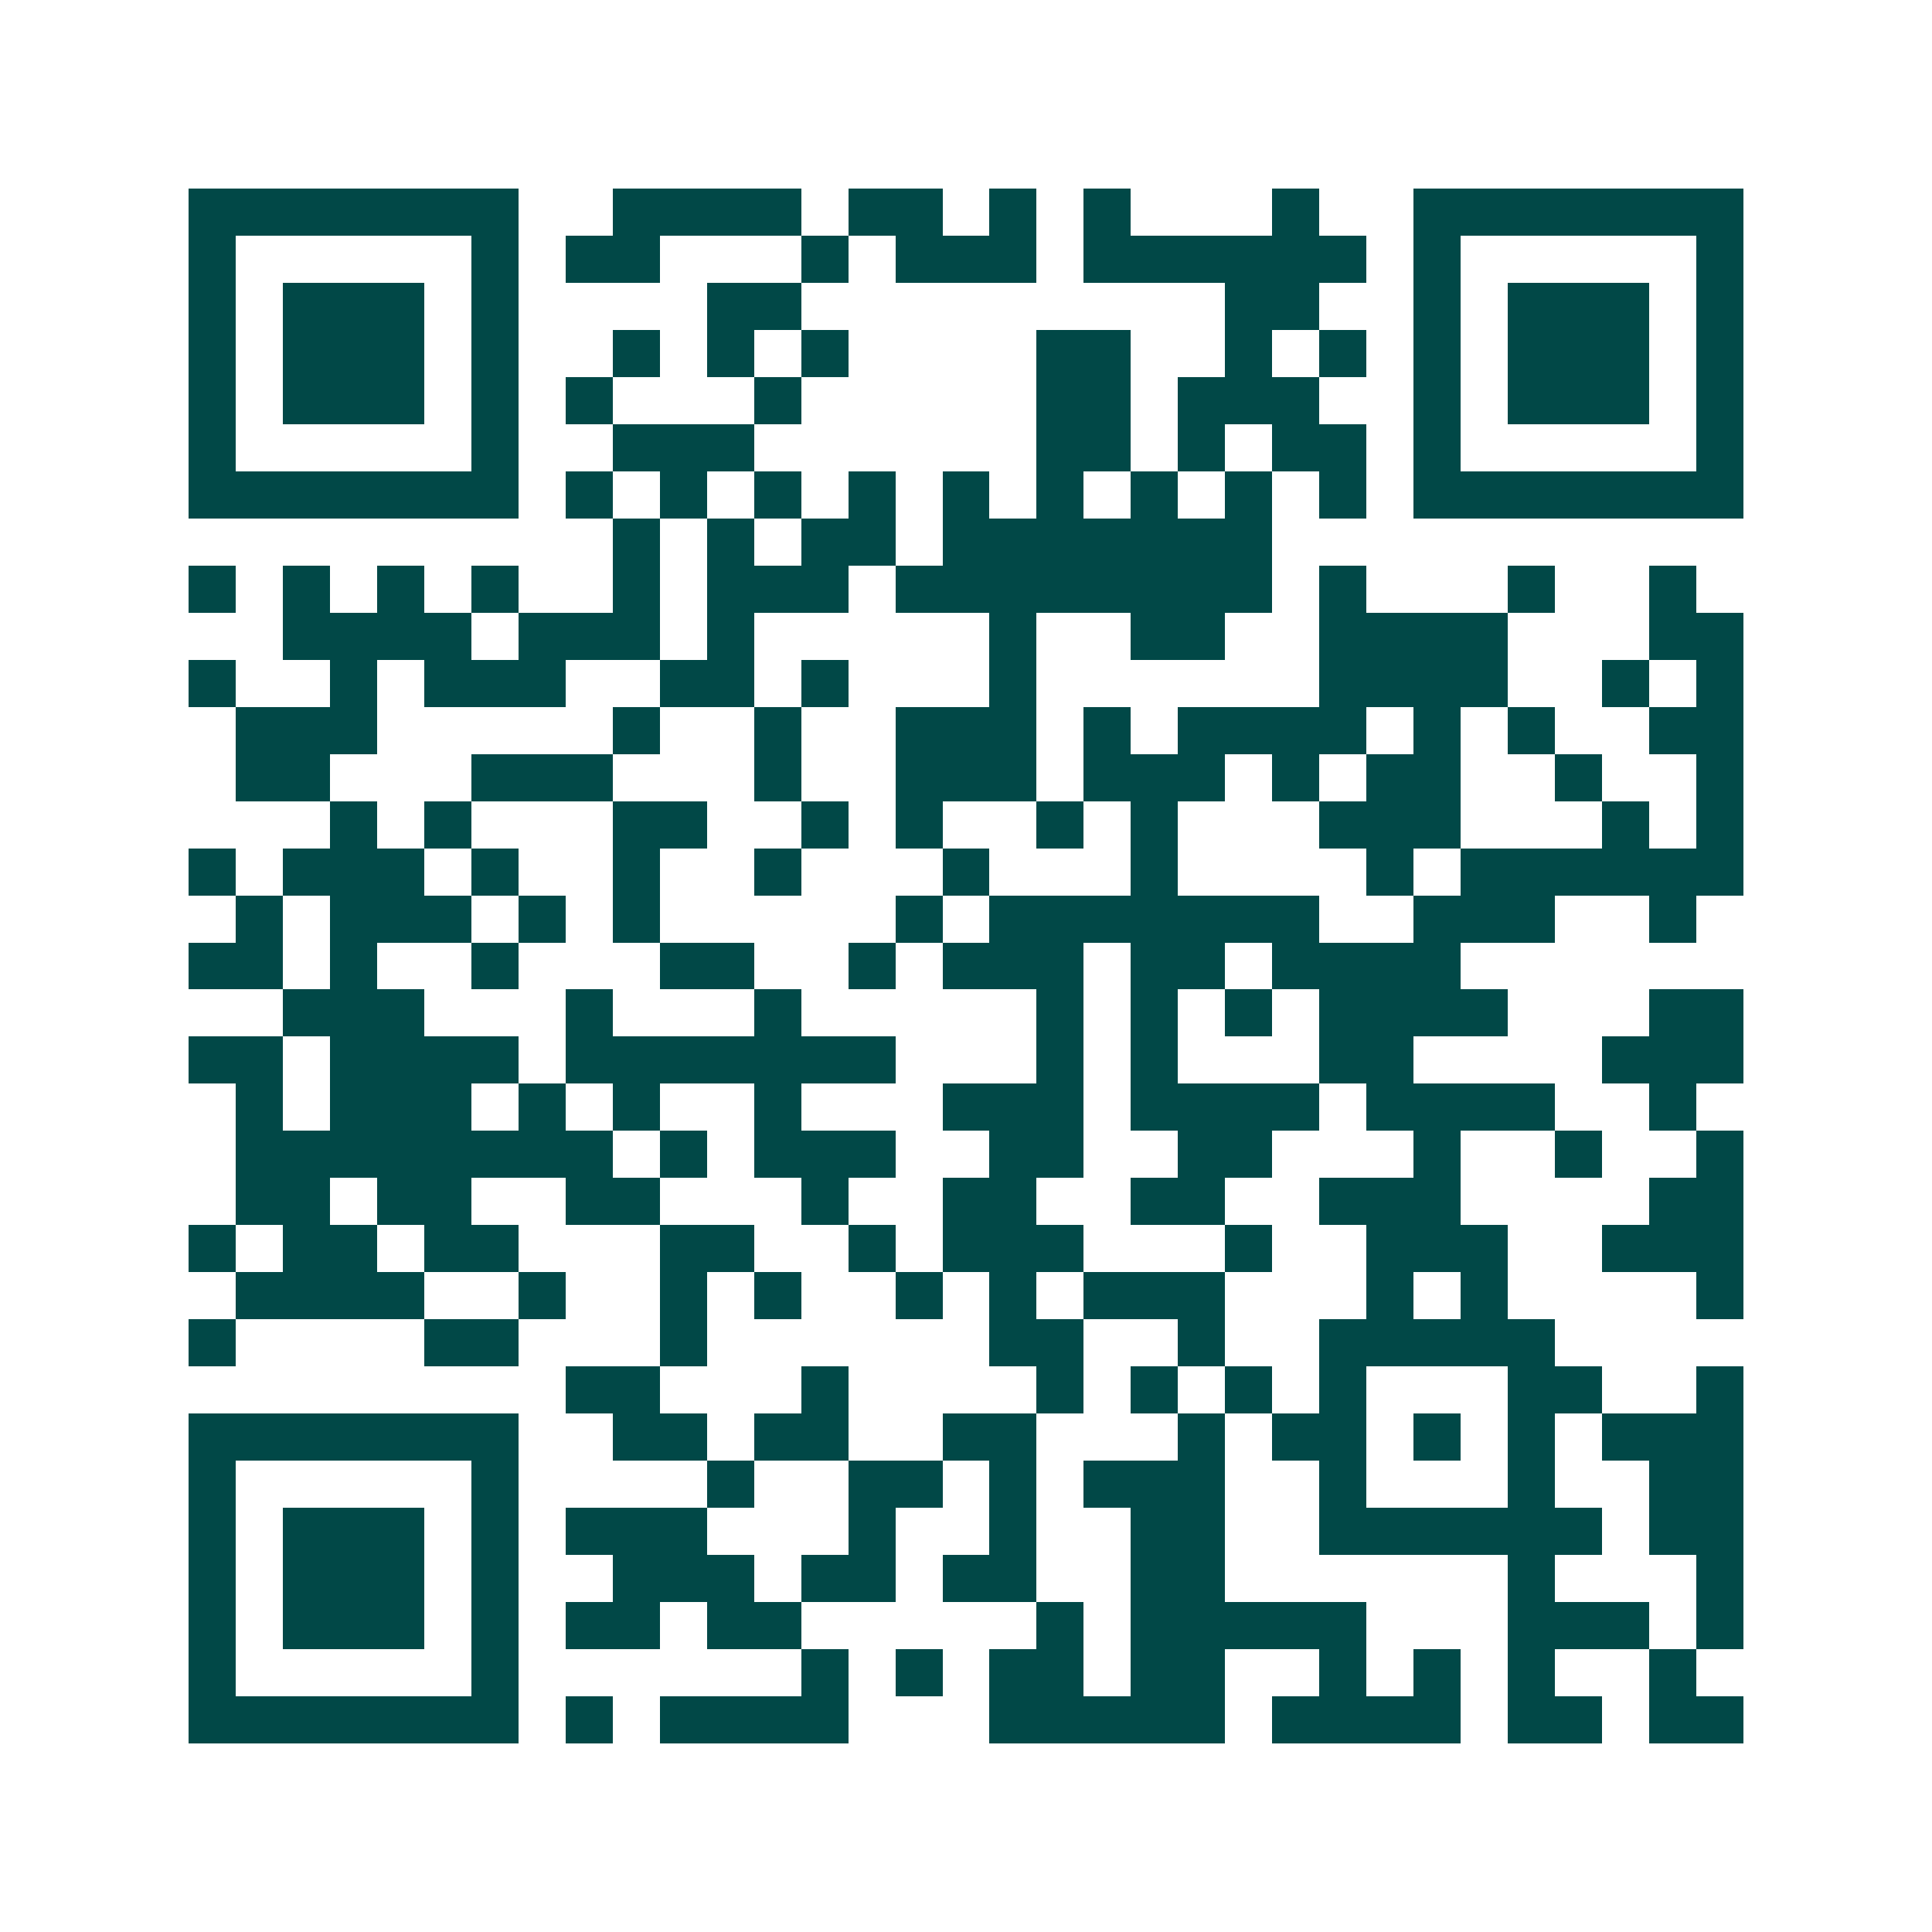 <svg xmlns="http://www.w3.org/2000/svg" width="200" height="200" viewBox="0 0 41 41" shape-rendering="crispEdges"><path fill="#ffffff" d="M0 0h41v41H0z"/><path stroke="#014847" d="M4 4.5h7m2 0h4m1 0h2m1 0h1m1 0h1m3 0h1m2 0h7M4 5.5h1m5 0h1m1 0h2m3 0h1m1 0h3m1 0h6m1 0h1m5 0h1M4 6.5h1m1 0h3m1 0h1m4 0h2m9 0h2m2 0h1m1 0h3m1 0h1M4 7.5h1m1 0h3m1 0h1m2 0h1m1 0h1m1 0h1m4 0h2m2 0h1m1 0h1m1 0h1m1 0h3m1 0h1M4 8.5h1m1 0h3m1 0h1m1 0h1m3 0h1m5 0h2m1 0h3m2 0h1m1 0h3m1 0h1M4 9.5h1m5 0h1m2 0h3m6 0h2m1 0h1m1 0h2m1 0h1m5 0h1M4 10.5h7m1 0h1m1 0h1m1 0h1m1 0h1m1 0h1m1 0h1m1 0h1m1 0h1m1 0h1m1 0h7M13 11.5h1m1 0h1m1 0h2m1 0h7M4 12.5h1m1 0h1m1 0h1m1 0h1m2 0h1m1 0h3m1 0h8m1 0h1m3 0h1m2 0h1M6 13.5h4m1 0h3m1 0h1m5 0h1m2 0h2m2 0h4m3 0h2M4 14.5h1m2 0h1m1 0h3m2 0h2m1 0h1m3 0h1m6 0h4m2 0h1m1 0h1M5 15.5h3m5 0h1m2 0h1m2 0h3m1 0h1m1 0h4m1 0h1m1 0h1m2 0h2M5 16.5h2m3 0h3m3 0h1m2 0h3m1 0h3m1 0h1m1 0h2m2 0h1m2 0h1M7 17.5h1m1 0h1m3 0h2m2 0h1m1 0h1m2 0h1m1 0h1m3 0h3m3 0h1m1 0h1M4 18.5h1m1 0h3m1 0h1m2 0h1m2 0h1m3 0h1m3 0h1m4 0h1m1 0h6M5 19.5h1m1 0h3m1 0h1m1 0h1m5 0h1m1 0h7m2 0h3m2 0h1M4 20.5h2m1 0h1m2 0h1m3 0h2m2 0h1m1 0h3m1 0h2m1 0h4M6 21.5h3m3 0h1m3 0h1m5 0h1m1 0h1m1 0h1m1 0h4m3 0h2M4 22.5h2m1 0h4m1 0h7m3 0h1m1 0h1m3 0h2m4 0h3M5 23.5h1m1 0h3m1 0h1m1 0h1m2 0h1m3 0h3m1 0h4m1 0h4m2 0h1M5 24.5h8m1 0h1m1 0h3m2 0h2m2 0h2m3 0h1m2 0h1m2 0h1M5 25.5h2m1 0h2m2 0h2m3 0h1m2 0h2m2 0h2m2 0h3m4 0h2M4 26.5h1m1 0h2m1 0h2m3 0h2m2 0h1m1 0h3m3 0h1m2 0h3m2 0h3M5 27.5h4m2 0h1m2 0h1m1 0h1m2 0h1m1 0h1m1 0h3m3 0h1m1 0h1m4 0h1M4 28.5h1m4 0h2m3 0h1m6 0h2m2 0h1m2 0h5M12 29.5h2m3 0h1m4 0h1m1 0h1m1 0h1m1 0h1m3 0h2m2 0h1M4 30.5h7m2 0h2m1 0h2m2 0h2m3 0h1m1 0h2m1 0h1m1 0h1m1 0h3M4 31.5h1m5 0h1m4 0h1m2 0h2m1 0h1m1 0h3m2 0h1m3 0h1m2 0h2M4 32.5h1m1 0h3m1 0h1m1 0h3m3 0h1m2 0h1m2 0h2m2 0h6m1 0h2M4 33.5h1m1 0h3m1 0h1m2 0h3m1 0h2m1 0h2m2 0h2m6 0h1m3 0h1M4 34.5h1m1 0h3m1 0h1m1 0h2m1 0h2m5 0h1m1 0h5m3 0h3m1 0h1M4 35.5h1m5 0h1m6 0h1m1 0h1m1 0h2m1 0h2m2 0h1m1 0h1m1 0h1m2 0h1M4 36.5h7m1 0h1m1 0h4m3 0h5m1 0h4m1 0h2m1 0h2"/></svg>
